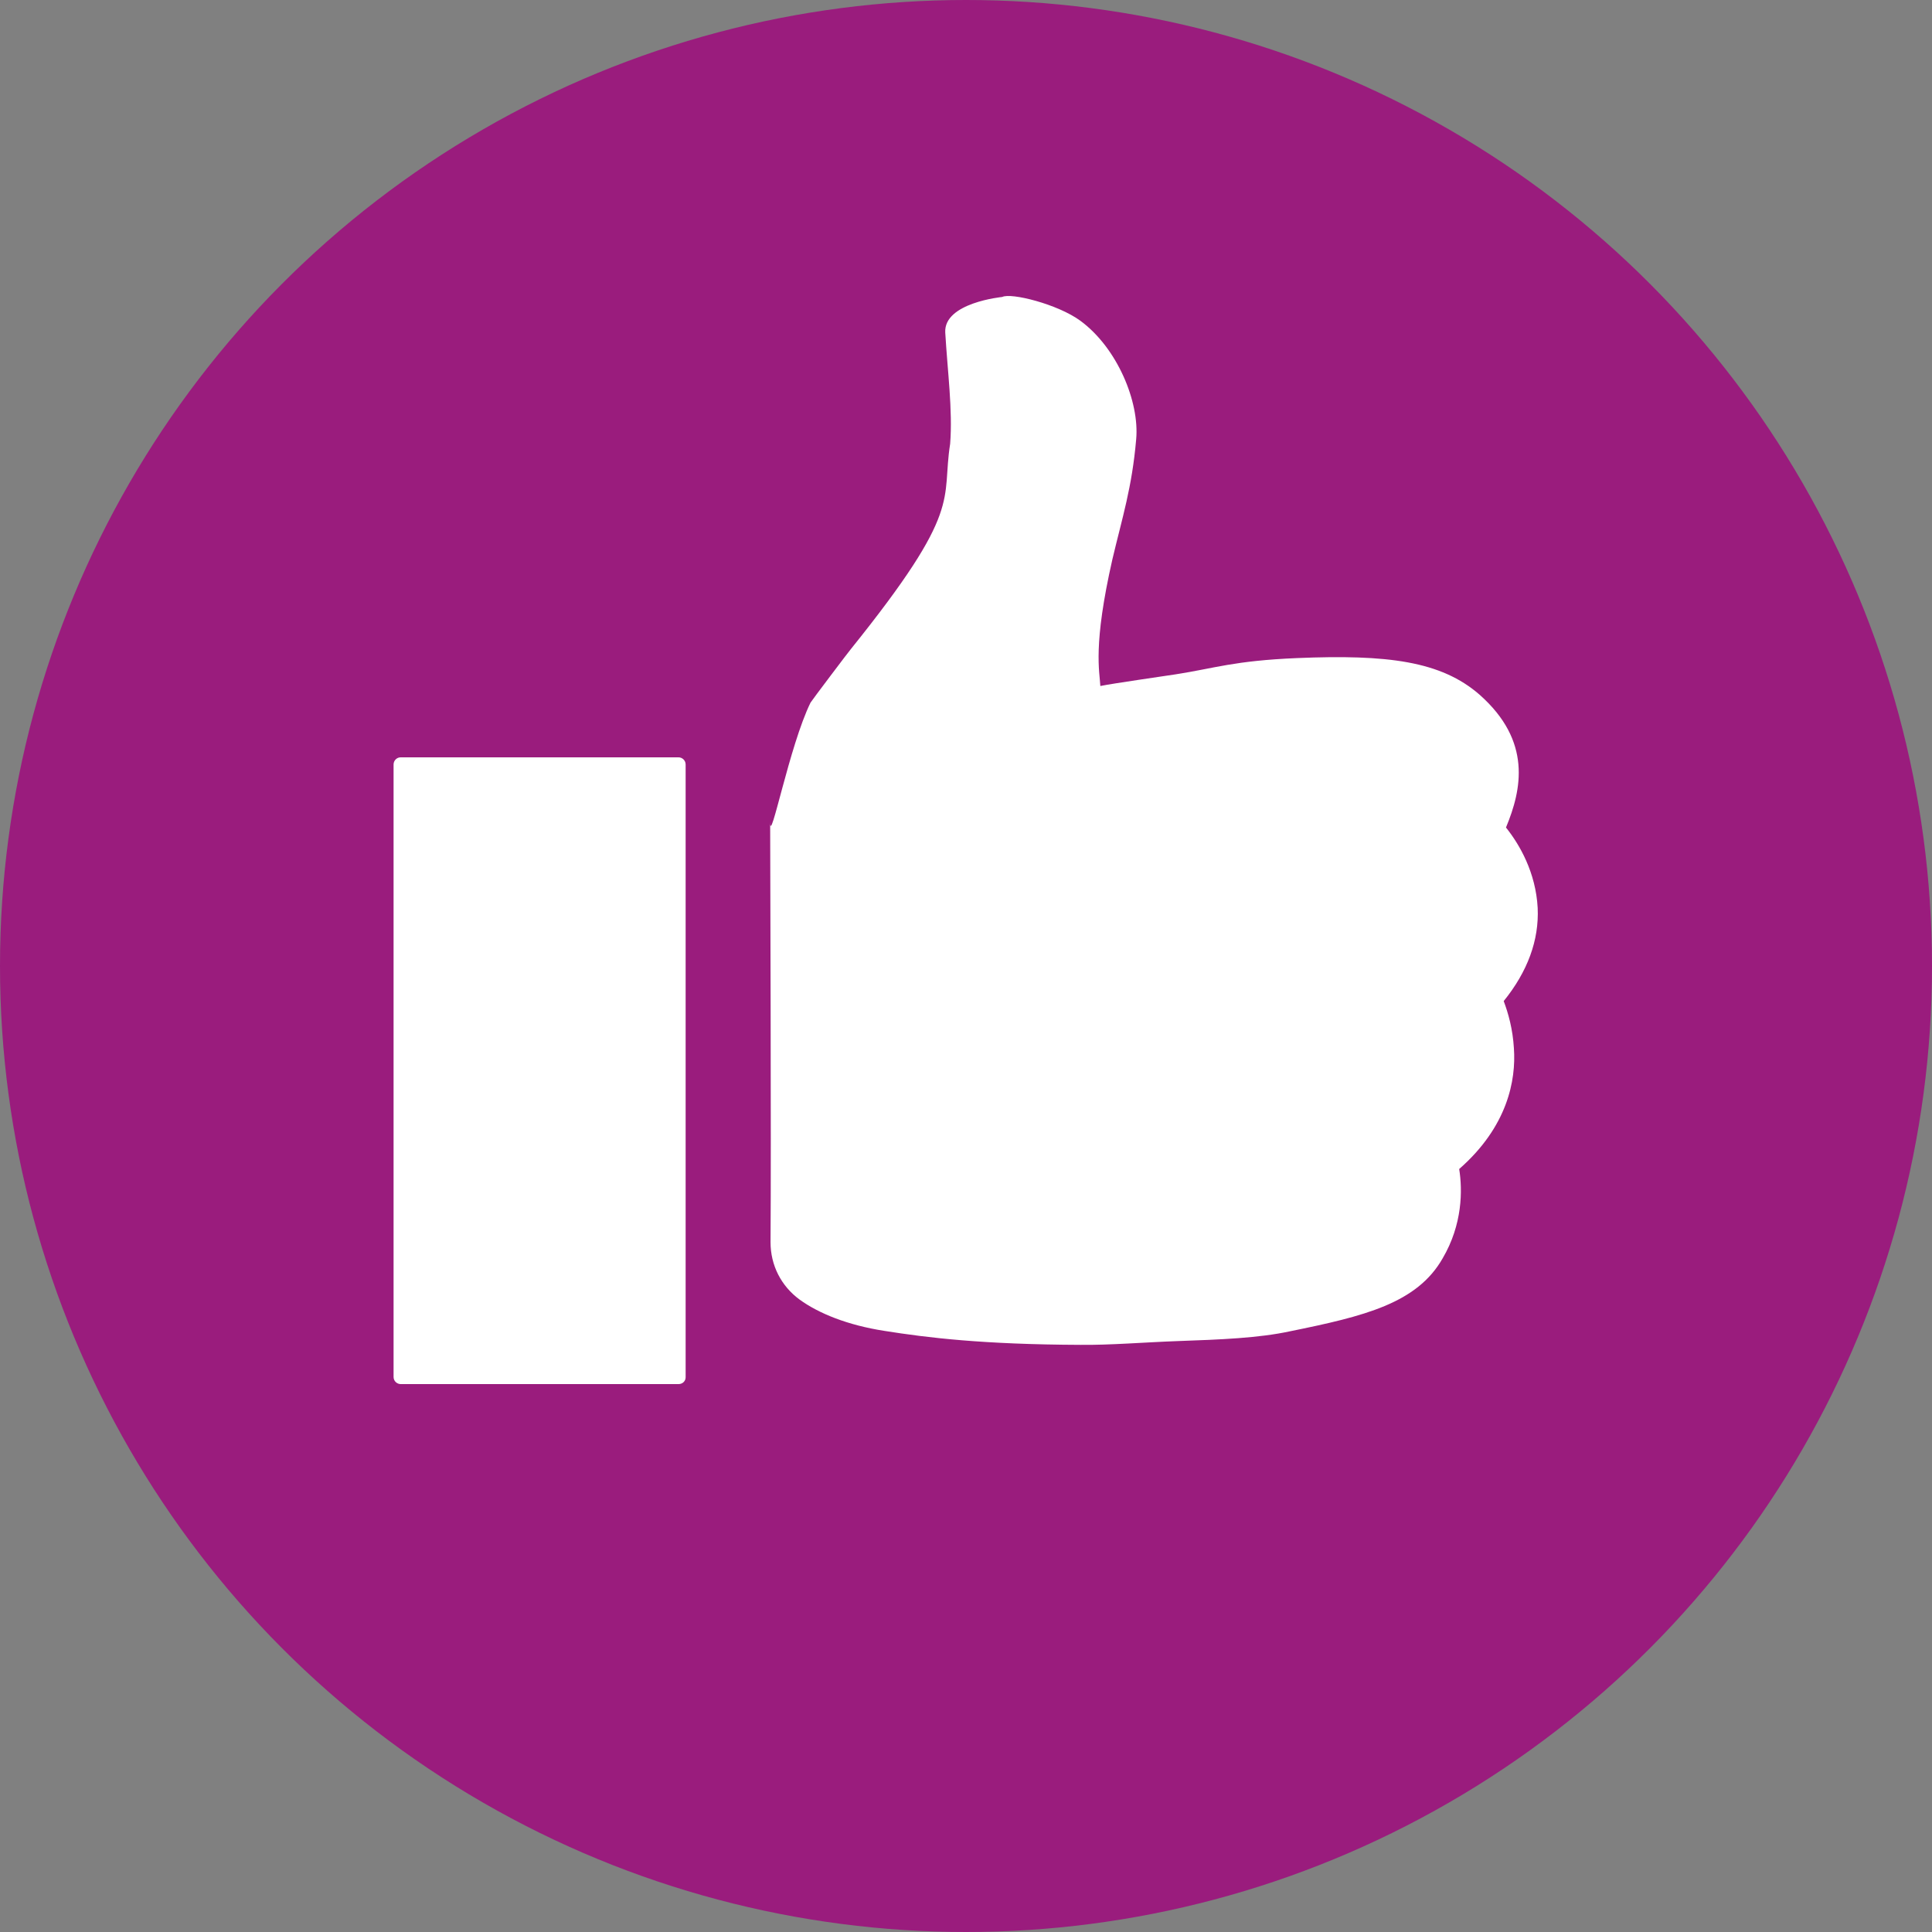 <?xml version="1.0" encoding="utf-8"?>
<!-- Generator: Adobe Illustrator 23.0.4, SVG Export Plug-In . SVG Version: 6.00 Build 0)  -->
<svg version="1.1" id="Layer_1" xmlns="http://www.w3.org/2000/svg" xmlns:xlink="http://www.w3.org/1999/xlink" x="0px" y="0px"
	 viewBox="0 0 512 512" style="enable-background:new 0 0 512 512;" xml:space="preserve">
<rect x="0" y="0" width="512" height="512" fill="#808080" stroke="none"/>
<style type="text/css">
	.st0{fill:#9A1C7D;}
	.st1{fill:#FFFFFF;}
</style>
<g>
	<circle class="st0" cx="256" cy="256" r="256"/>
	<g>
		<g>
			<g>
				<path class="st1" d="M386.7,309.8c0.9,5.6,0.9,14.7-4.4,23.7c-6.8,11.9-20.7,15.3-40.4,19.3c-8.3,1.8-18.4,2.2-29.8,2.6
					c-8.4,0.3-18.2,1.1-25.8,1c-25.8-0.1-40.6-1.9-51.9-3.7c-9.7-1.5-17.4-4.6-22.5-8.3c-4.9-3.6-7.7-9.1-7.7-15.2
					c0.2-26.4-0.1-103.2-0.1-111.3c0,6.4,5.1-20.3,10.7-31.7c0.2-0.4,10.4-13.9,10.7-14.2c30-37.3,23.9-39.2,26.3-54.4
					c0.7-8.9-0.7-19.2-1.3-29.5c-0.4-7.9,15.1-9.4,15.1-9.4c2.3-1.2,14.7,1.9,20.7,6.3c9.8,7.2,15.7,21.5,14.8,31.4
					c-1.1,12.8-3.7,20.8-6.3,31.8c-5.2,22.9-3.4,29.6-3.2,33.6c3.4-0.7,16.8-2.6,20-3.1c10.3-1.6,15.4-3.6,32.1-4.3
					c24-1,38.2,0.8,48.4,9.7c13.9,12.3,11.2,25.1,7,35.2c3.6,4.5,7.9,11.9,8.4,21.3c0.4,8.6-2.7,16.9-9,24.7
					c1.2,3.2,2.4,7.4,2.7,12.5C401.8,286.3,399.5,298.6,386.7,309.8z"/>
			</g>
		</g>
	</g>
	<path class="st1" d="M179.8,366.8h-73.6c-1,0-1.9-0.8-1.9-1.9V202.6c0-1,0.8-1.9,1.9-1.9h73.6c1,0,1.9,0.8,1.9,1.9V365
		C181.7,366,180.9,366.8,179.8,366.8z"/>
</g>
</svg>
